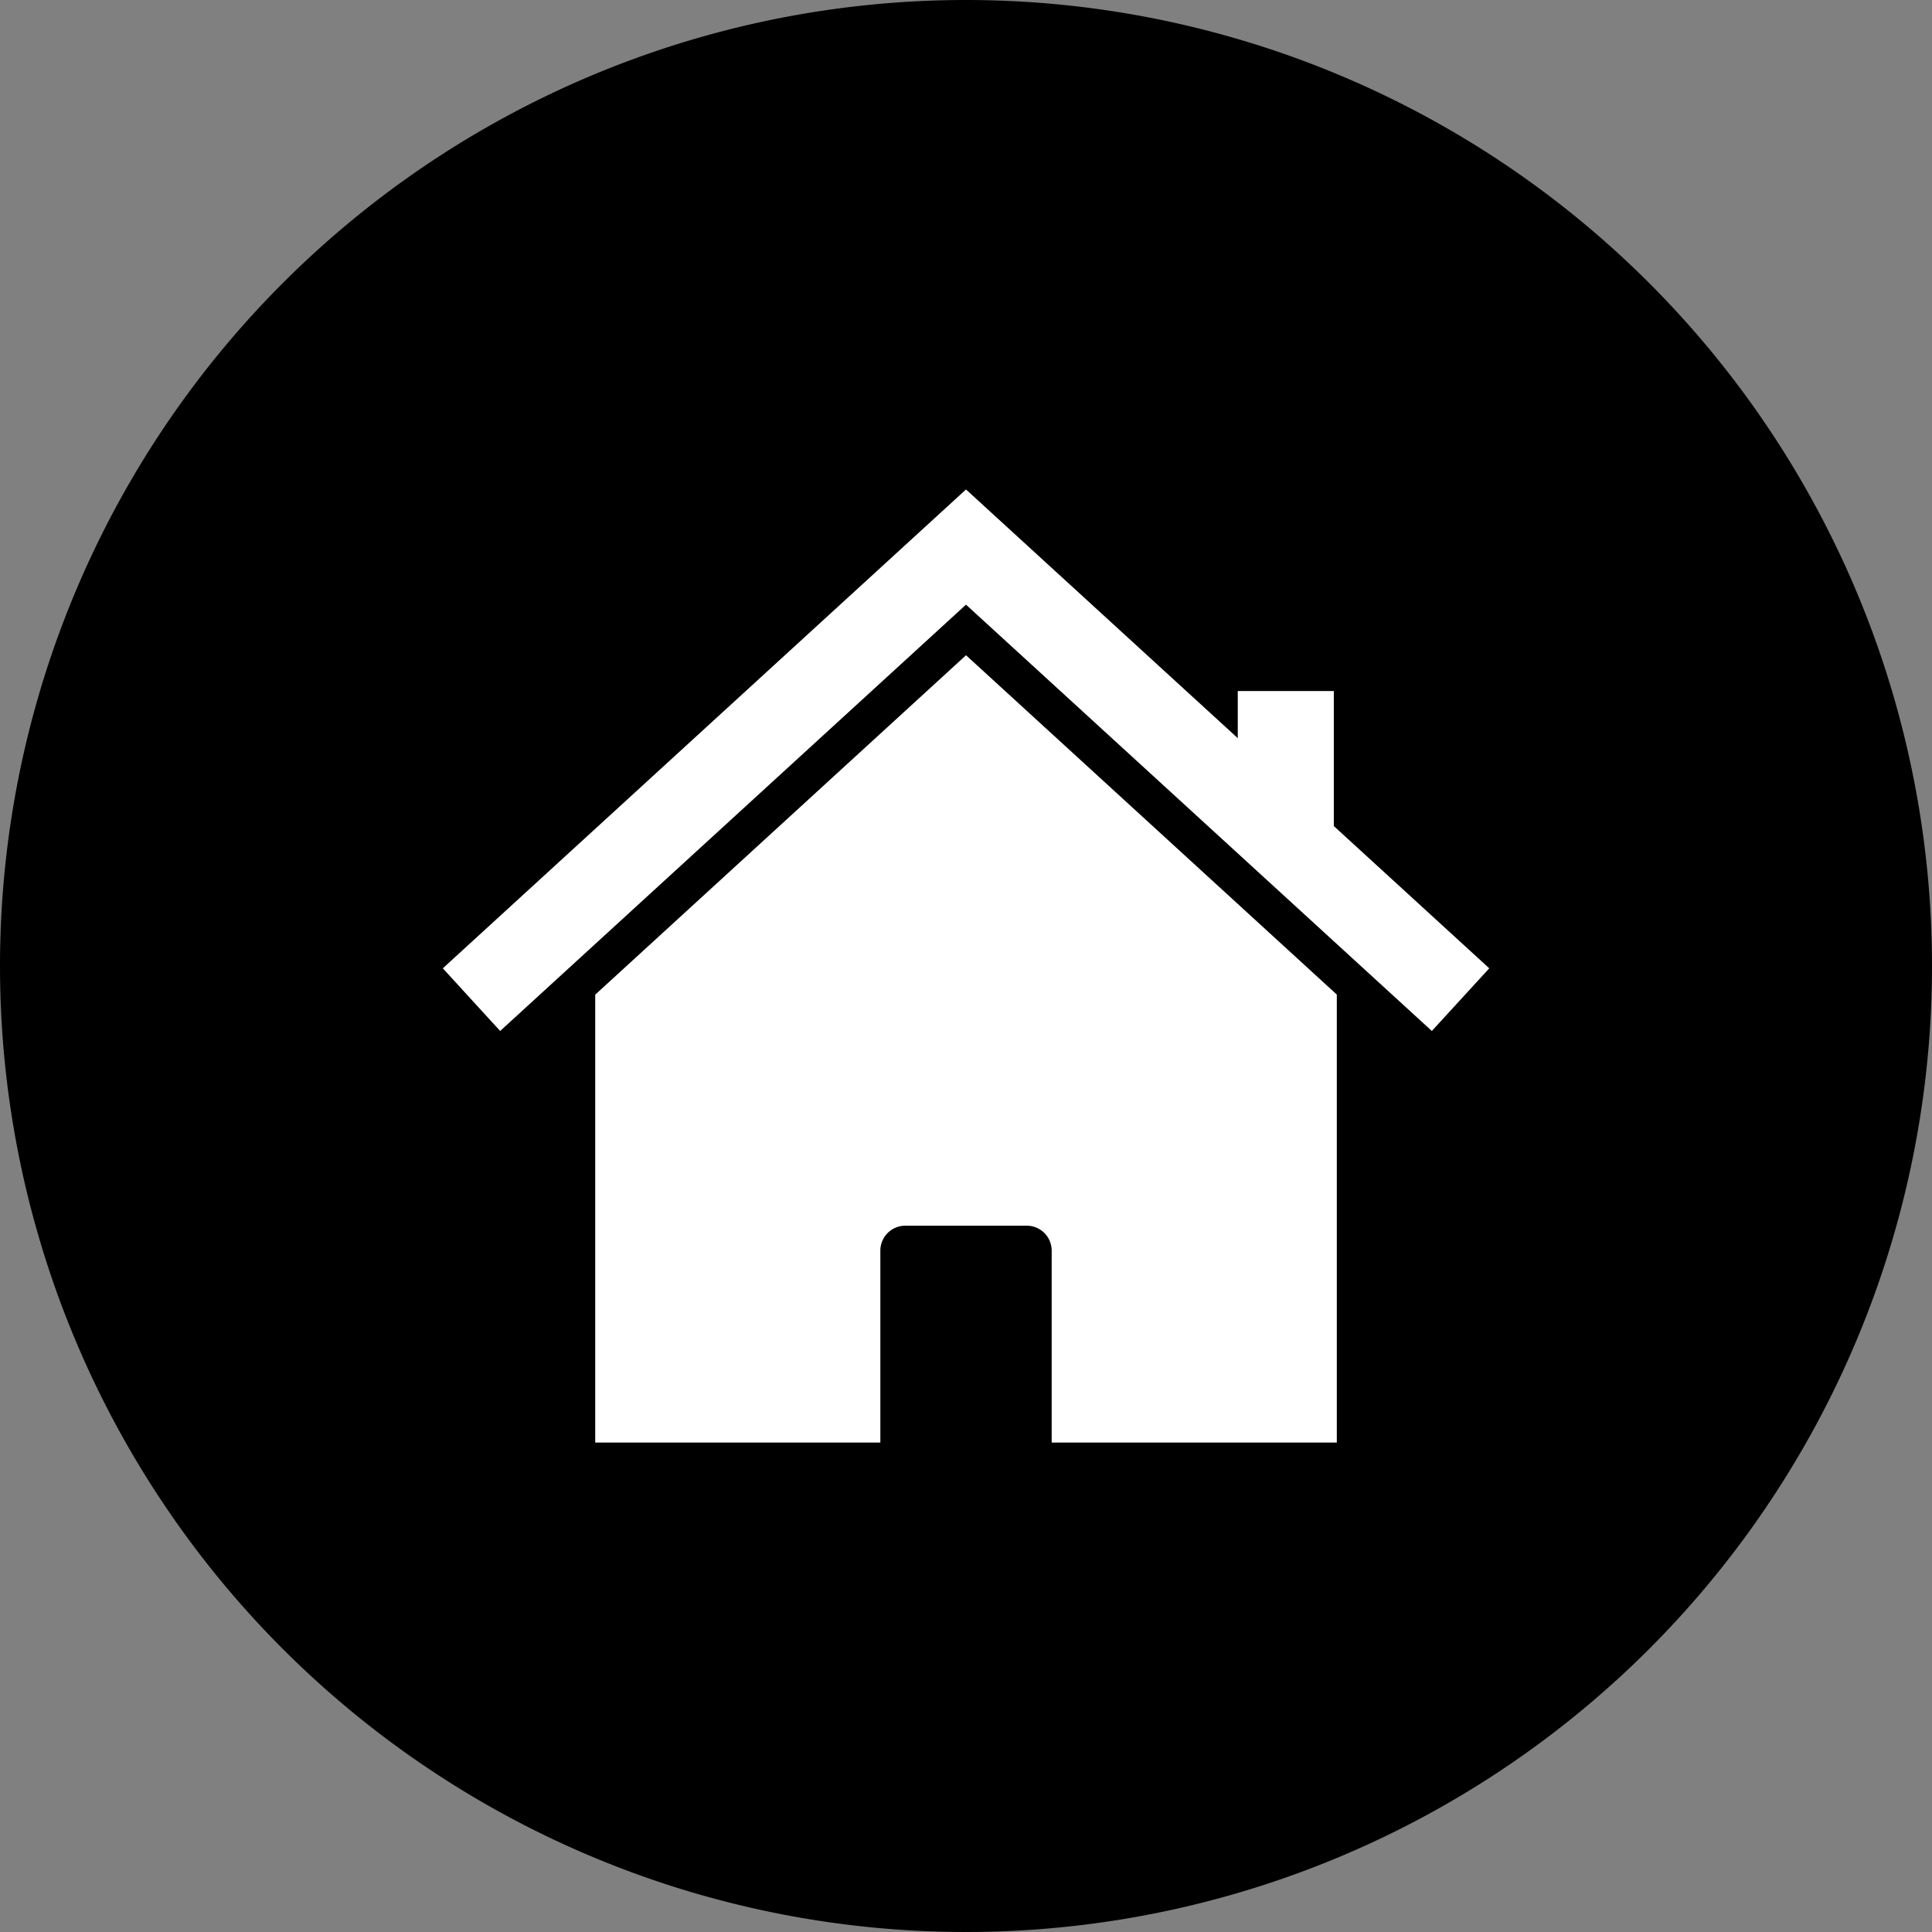 <svg id="Layer_1" data-name="Layer 1" xmlns="http://www.w3.org/2000/svg" width="60" height="60" viewBox="0 0 60 60">
  <rect x="0" y="0" width="60" height="60" fill="#808080" stroke="none"/>
  <g id="Group_14206" data-name="Group 14206">
    <path id="Path_7125" data-name="Path 7125" d="M30,0A30,30,0,1,1,0,30,30,30,0,0,1,30,0" fill-rule="evenodd"/>
    <path id="Path_7126" data-name="Path 7126" d="M143.741,143.421v13.91h-8.855v-5.962a.775.775,0,0,0-.773-.773h-3.775a.775.775,0,0,0-.773.773v5.962H120.71v-13.91l11.516-10.541,11.516,10.539Z" transform="translate(-102.225 -112.531)" fill="#fff" fill-rule="evenodd"/>
    <path id="Path_7127" data-name="Path 7127" d="M89.8,114.131,106.048,99.26l8.44,7.723V105.52h2.983v4.193l4.827,4.418-1.783,1.946-14.467-13.24-14.467,13.24Z" transform="translate(-76.048 -84.059)" fill="#fff"/>
  </g>
</svg>
